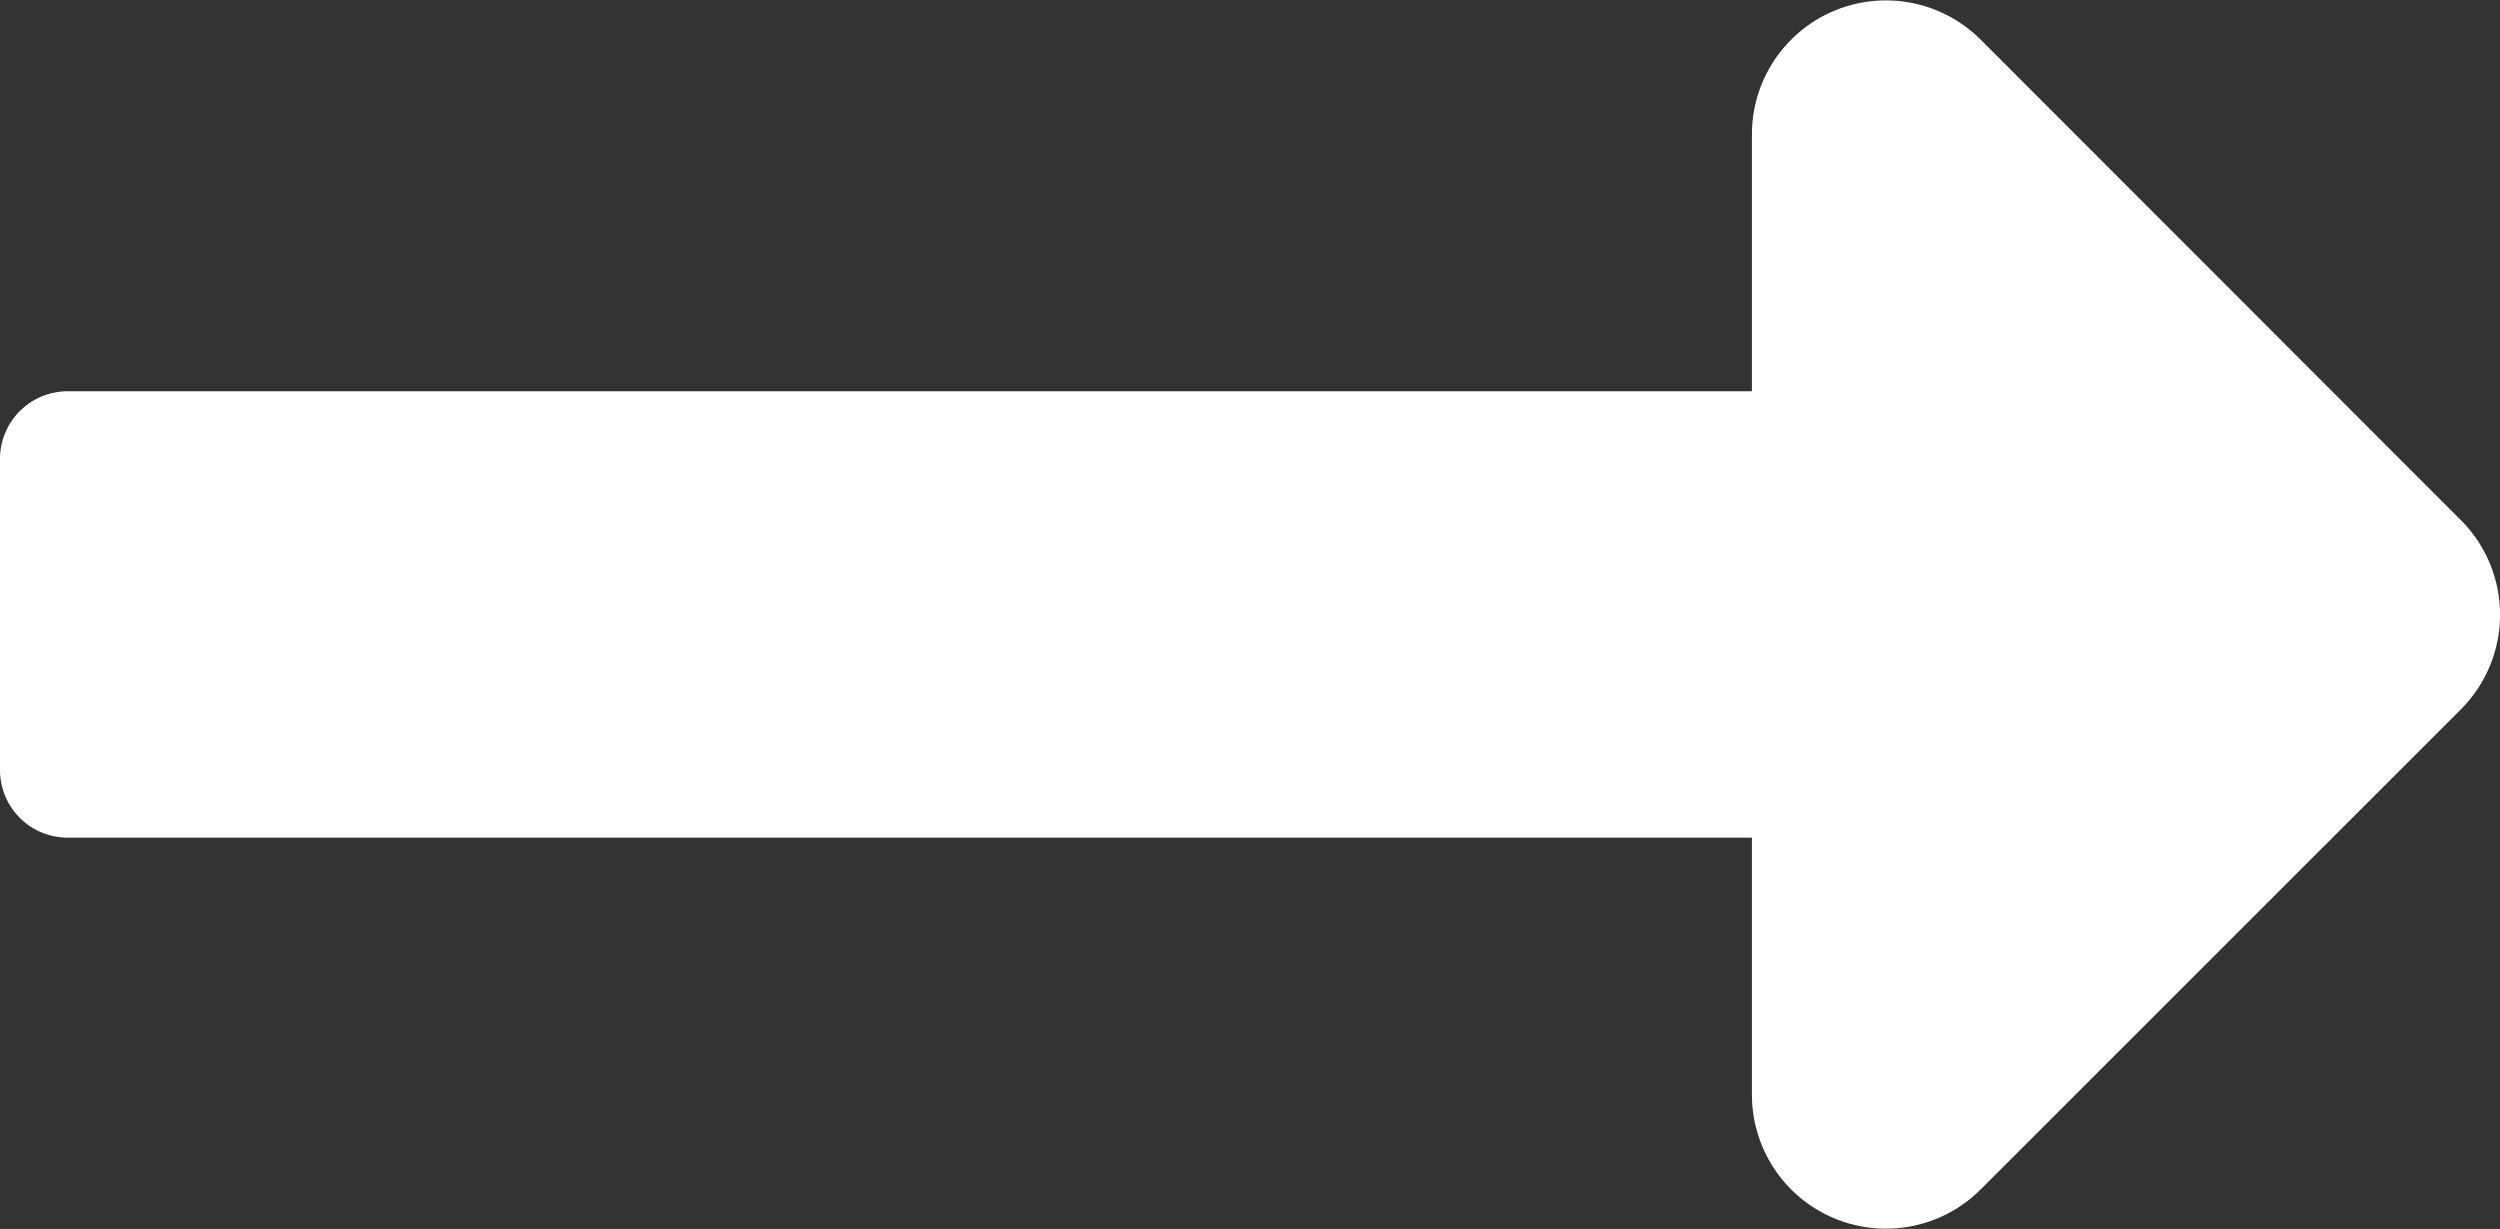 <svg xmlns="http://www.w3.org/2000/svg" width="18.471" height="9.08" viewBox="0 0 18.471 9.08">
  <rect x="0" y="0" width="18.471" height="9.08" fill="#333333" stroke="none"/>
  <path id="Icon_awesome-long-arrow-alt-right" data-name="Icon awesome-long-arrow-alt-right" d="M12.944,13.149H.495A.5.5,0,0,0,0,13.643v2.309a.5.5,0,0,0,.495.495H12.944v1.9a.99.99,0,0,0,1.689.7L18.181,15.5a.989.989,0,0,0,0-1.4L14.633,10.55a.99.99,0,0,0-1.689.7Z" transform="translate(0 -10.258)" fill="#fff"/>
</svg>
